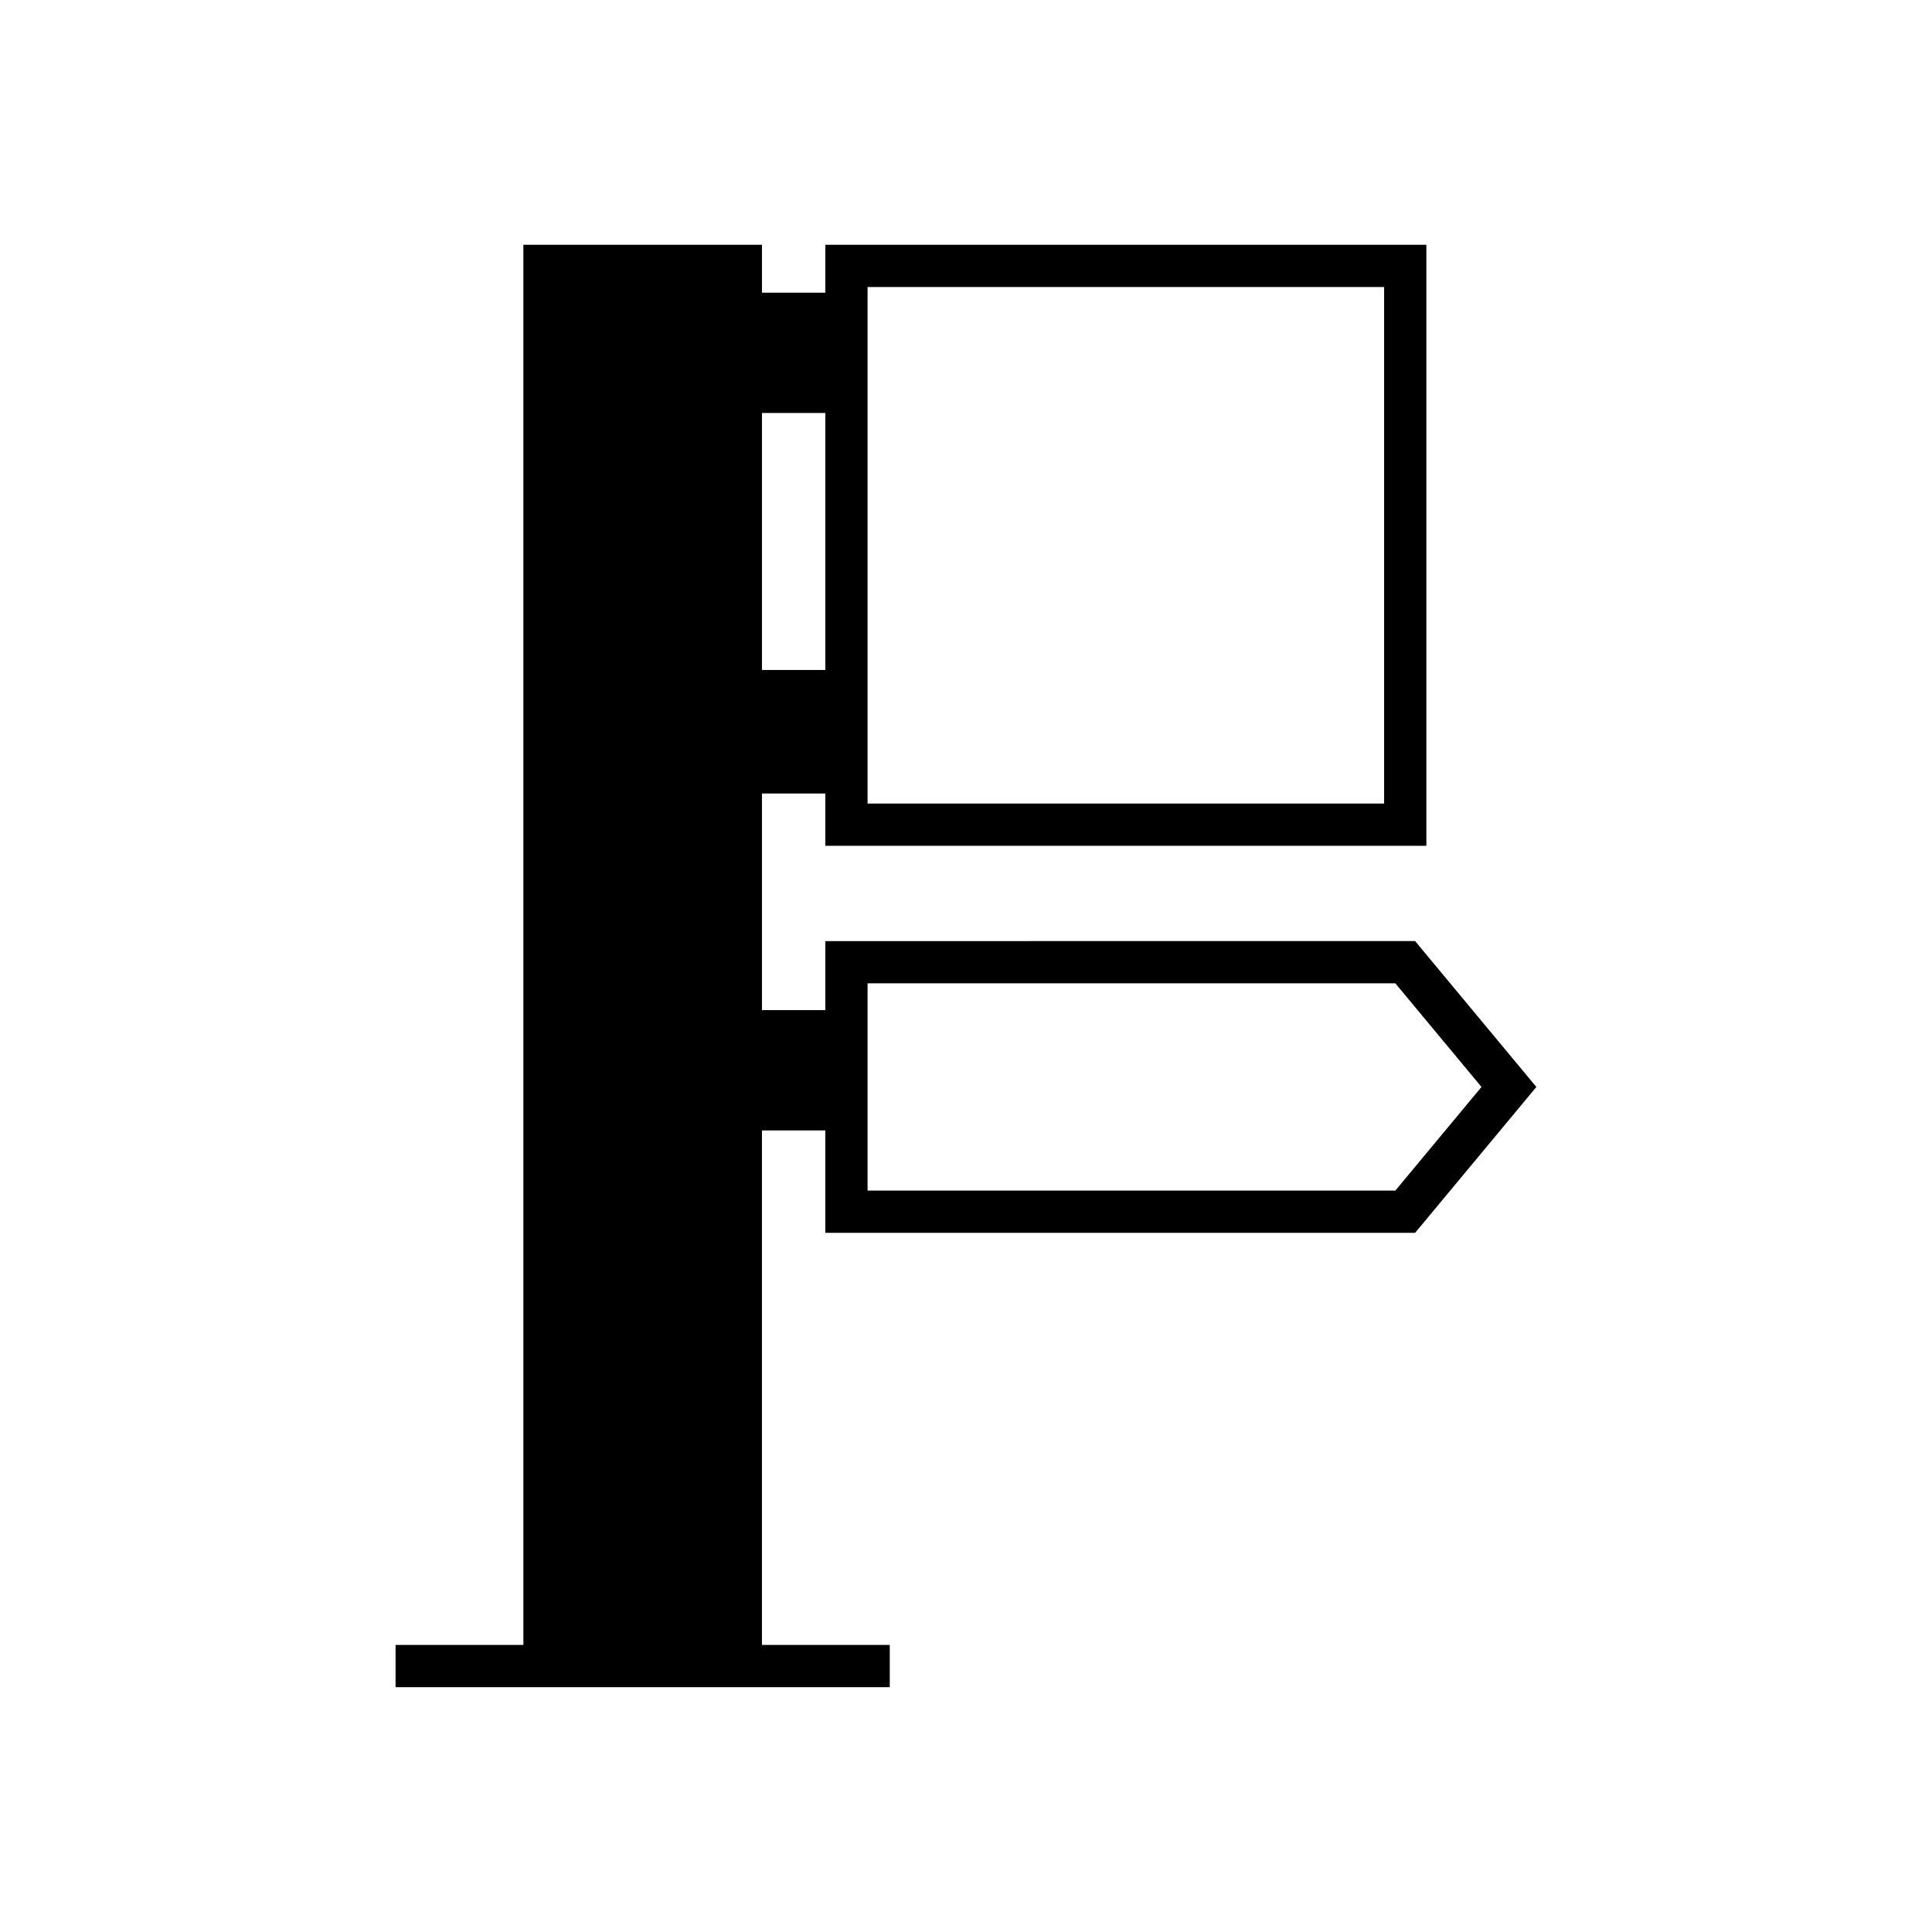<?xml version="1.0" encoding="UTF-8"?>
<!-- Uploaded to: ICON Repo, www.svgrepo.com, Generator: ICON Repo Mixer Tools -->
<svg fill="#000000" width="800px" height="800px" version="1.1" viewBox="144 144 512 512" xmlns="http://www.w3.org/2000/svg">
 <path d="m362.72 393.4v18.293h-16.793v-57.406h16.793v13.859h159.28v-159.28h-159.28v12.695h-16.793v-12.695h-63.227v371.06h-33.871v11.195h130.97v-11.195h-33.875v-136.35h16.793v27.141h156.3l32.137-38.66-32.137-38.66zm11.195-173.34h136.89v136.89l-136.89-0.004zm-27.988 33.391h16.793v68.094h-16.793zm167.85 206.07h-139.86v-54.93h139.86l22.832 27.465z"/>
</svg>